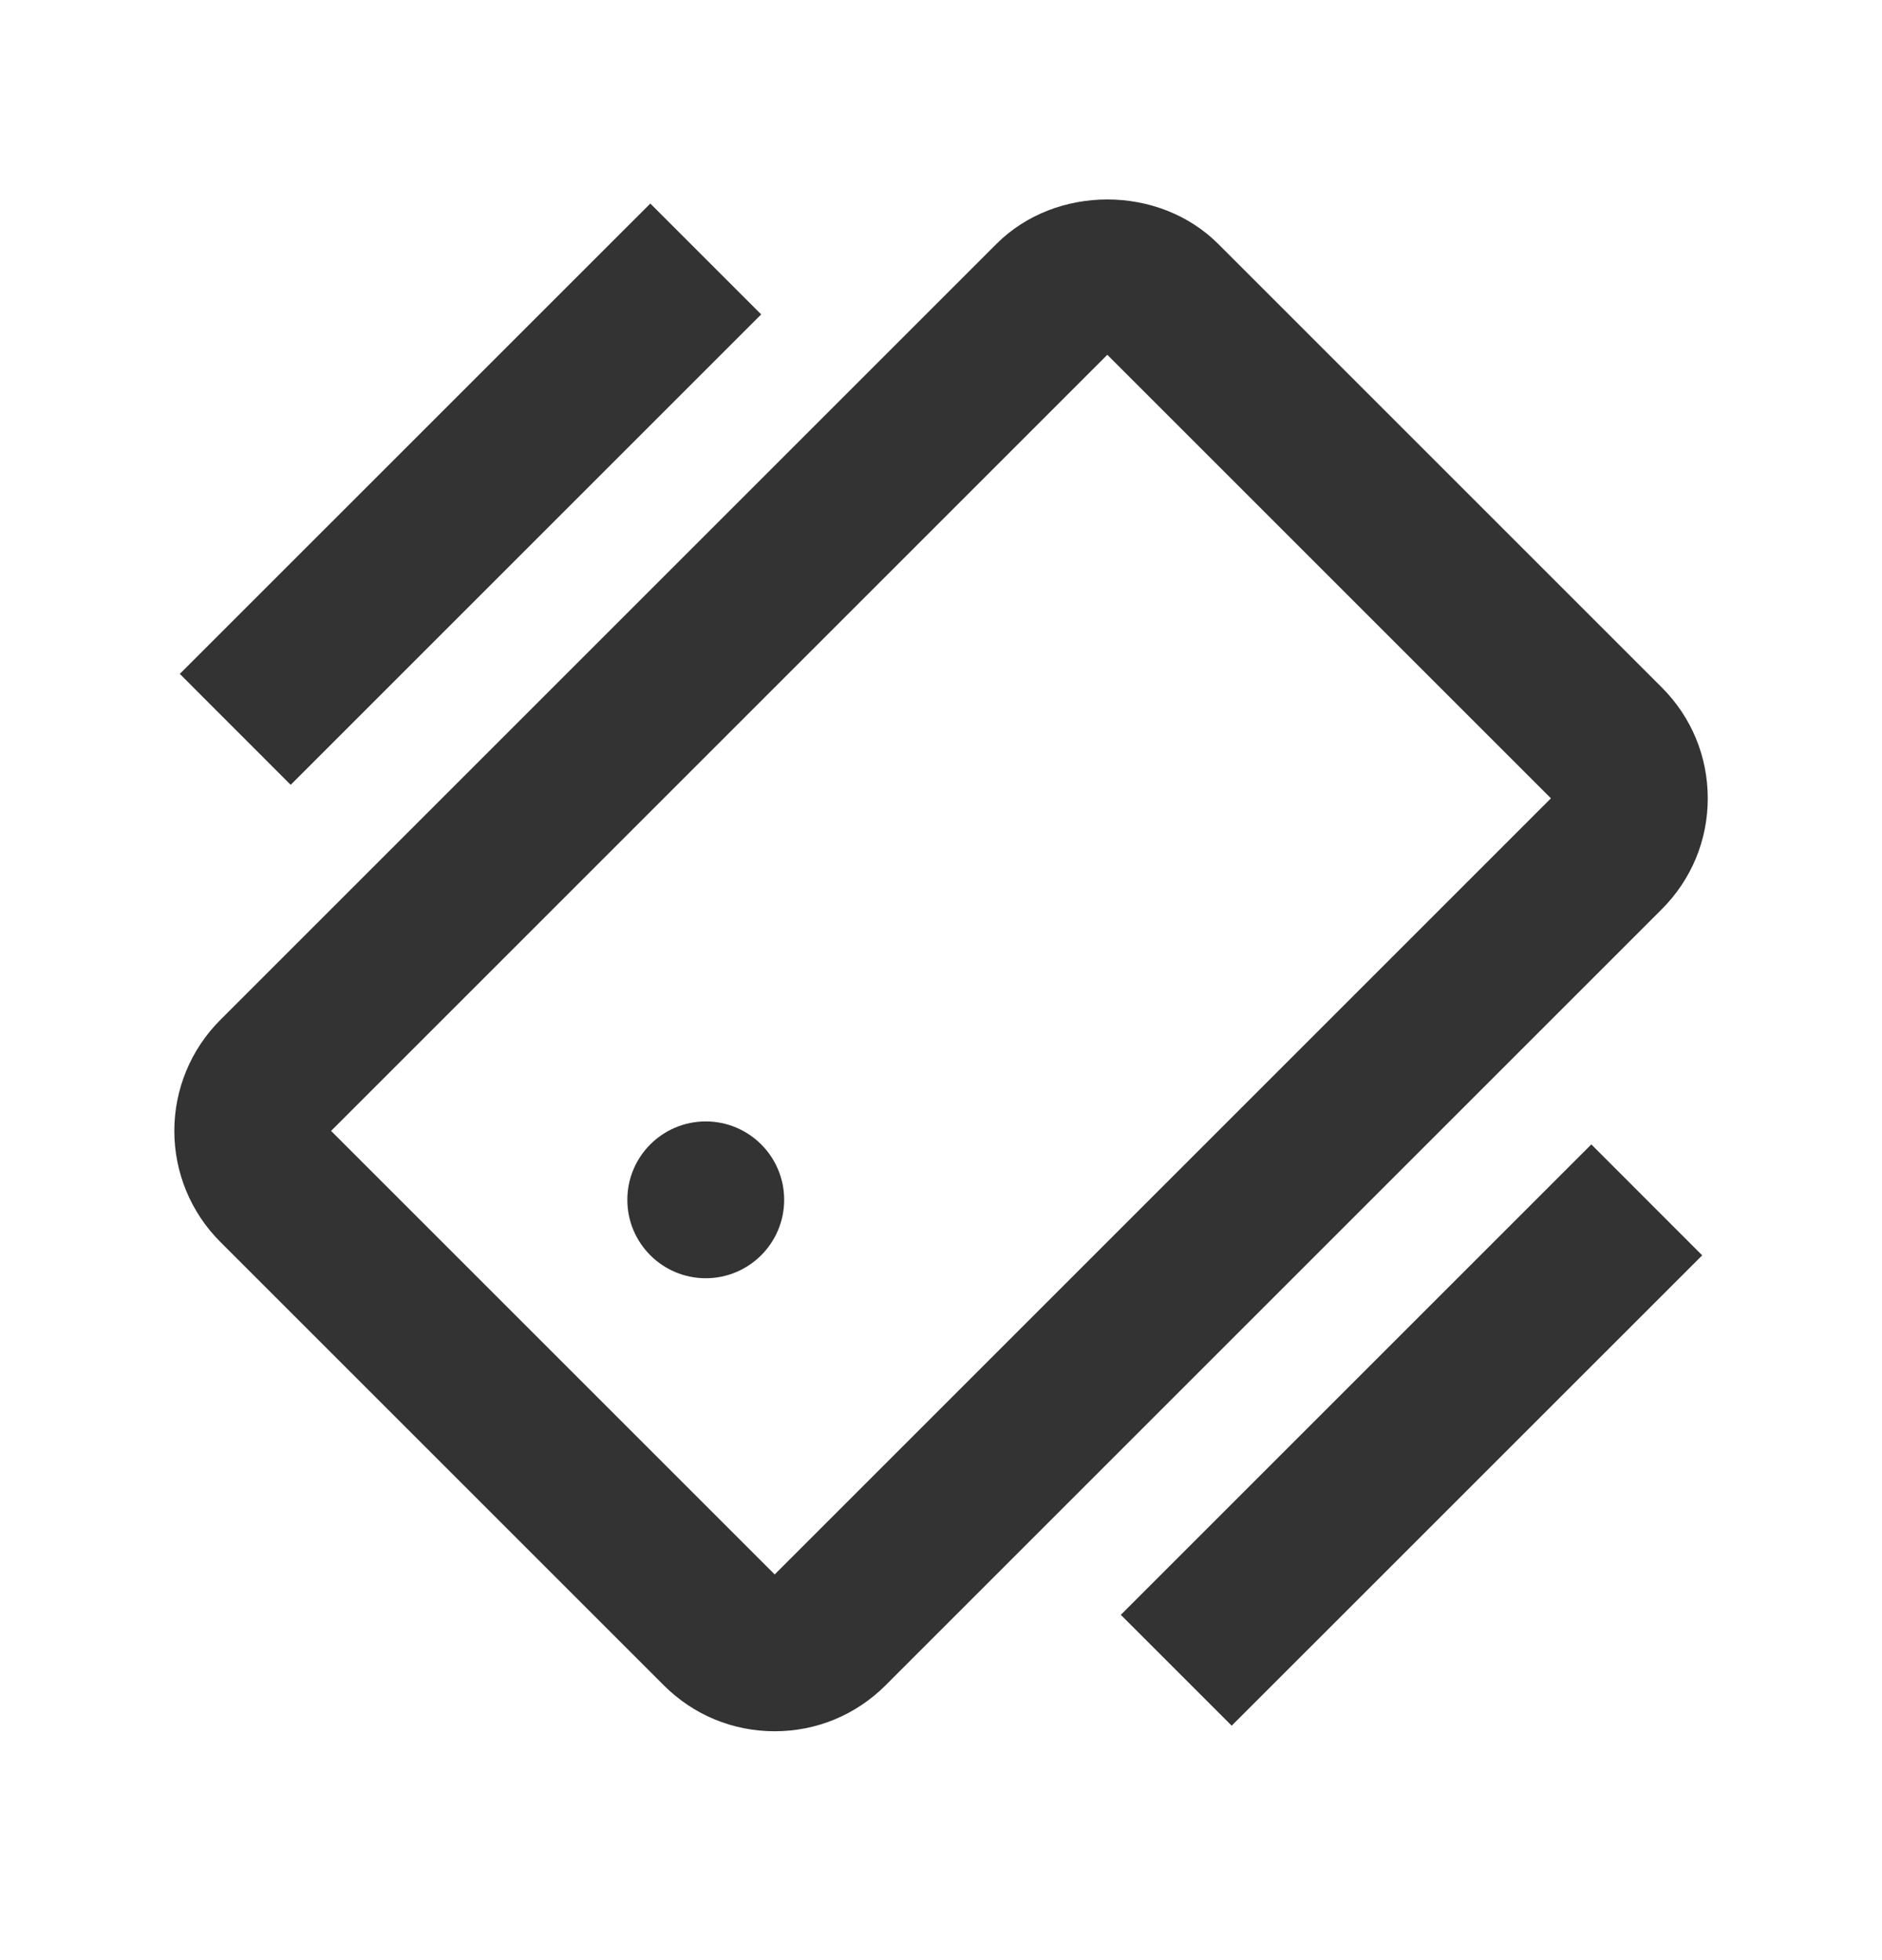 <svg width="24" height="25" viewBox="0 0 24 25" fill="none" xmlns="http://www.w3.org/2000/svg">
<path d="M15.535 3.111C14.779 2.355 13.463 2.355 12.707 3.111L2.808 13.01C2.433 13.385 2.223 13.894 2.223 14.424C2.223 14.954 2.433 15.463 2.808 15.838L8.465 21.495C8.843 21.873 9.345 22.081 9.879 22.081C10.413 22.081 10.915 21.873 11.293 21.495L21.192 11.596C21.57 11.218 21.778 10.716 21.778 10.182C21.778 9.648 21.57 9.146 21.192 8.768L15.535 3.111V3.111ZM9.879 20.081V21.081V20.081L4.222 14.424L14.121 4.525L19.778 10.182L9.879 20.081V20.081Z" fill="#333333"/>
<path d="M9 16.303C9.552 16.303 10 15.855 10 15.303C10 14.751 9.552 14.303 9 14.303C8.448 14.303 8 14.751 8 15.303C8 15.855 8.448 16.303 9 16.303Z" fill="#333333"/>
<path d="M15.707 22.01L14.293 20.596L20.293 14.596L21.707 16.011L15.707 22.01Z" fill="#333333"/>
<path d="M8.293 2.596L9.707 4.01L3.707 10.01L2.293 8.595L8.293 2.596Z" fill="#333333"/>
</svg>
